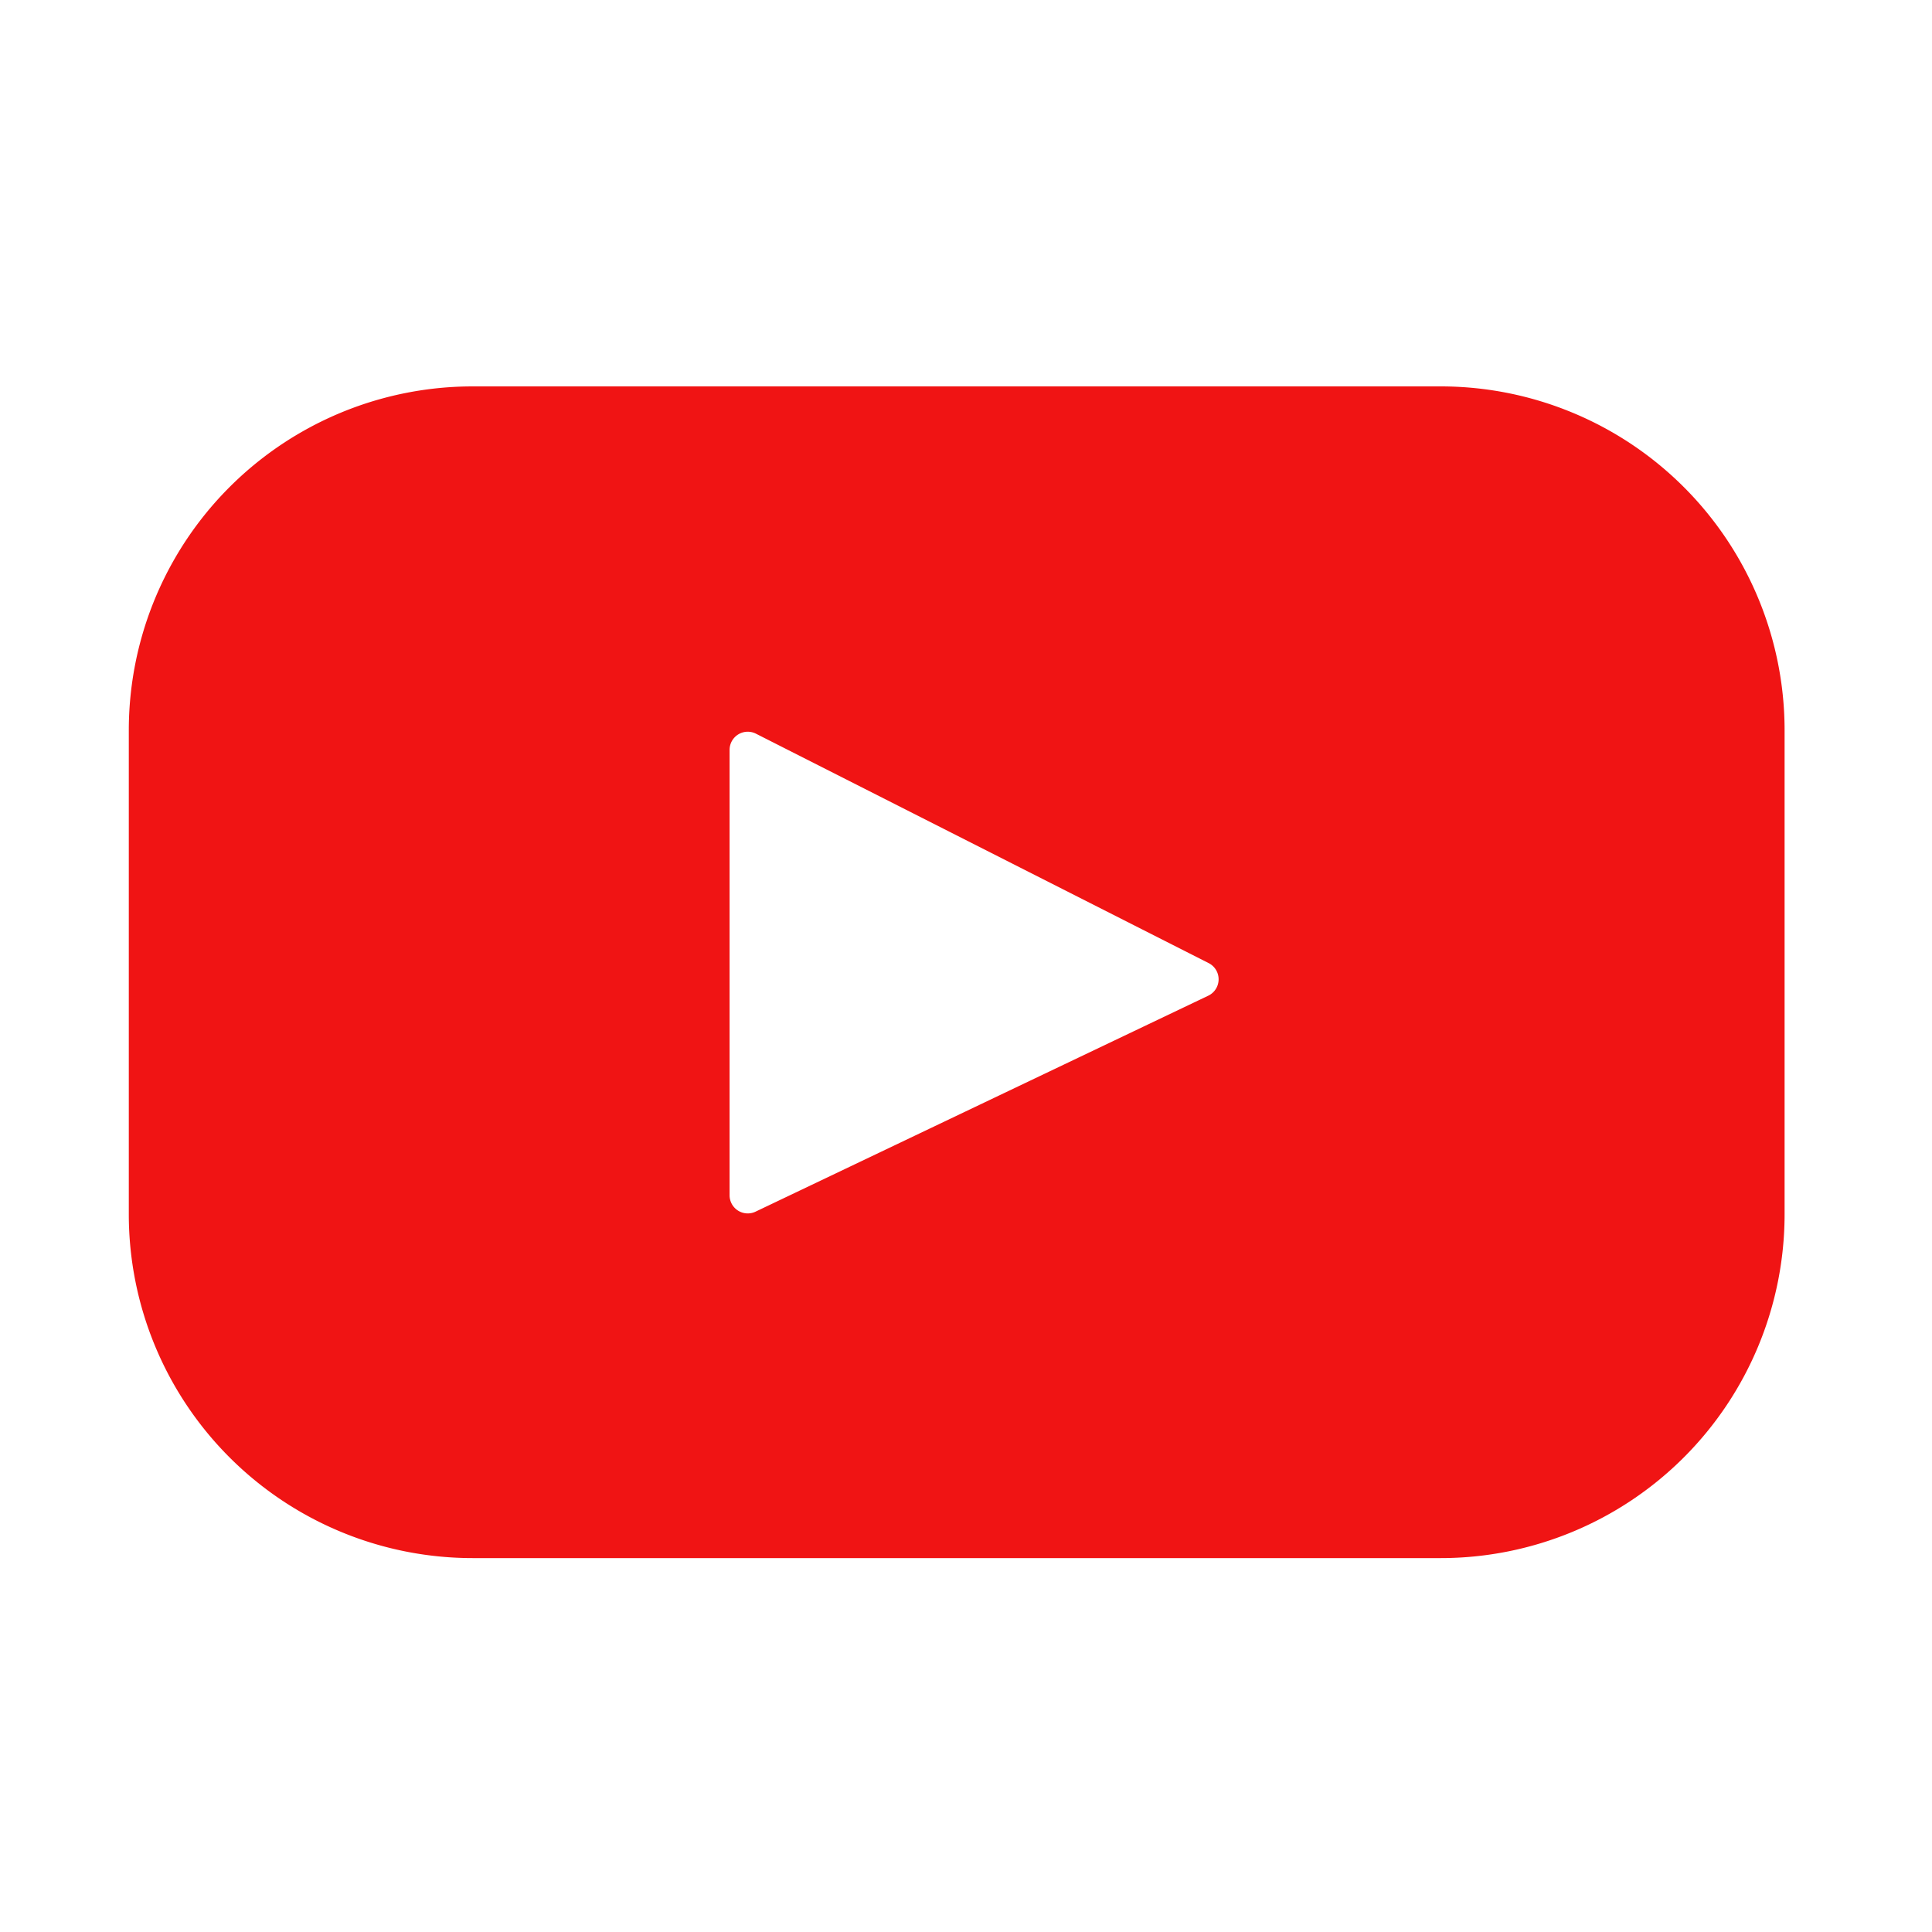 <svg xmlns="http://www.w3.org/2000/svg" width="30" height="30" viewBox="0 0 30 30">
  <g id="Group_204357" data-name="Group 204357" transform="translate(-1150 -9926)">
    <rect id="Rectangle_186207" data-name="Rectangle 186207" width="30" height="30" transform="translate(1150 9926)" fill="none"/>
    <g id="Group_204351" data-name="Group 204351" transform="translate(1152 9864.607)">
      <path id="Path_220012" data-name="Path 220012" d="M20.371,67.393H5.34A5.34,5.34,0,0,0,0,72.733v7.514a5.34,5.34,0,0,0,5.34,5.34H20.371a5.34,5.34,0,0,0,5.34-5.34V72.733a5.34,5.34,0,0,0-5.34-5.34ZM16.76,76.855,9.729,80.209a.282.282,0,0,1-.4-.255V73.038a.282.282,0,0,1,.41-.252l7.031,3.563A.282.282,0,0,1,16.76,76.855Z" transform="translate(0)" fill="#f01414"/>
    </g>
  </g>
</svg>
